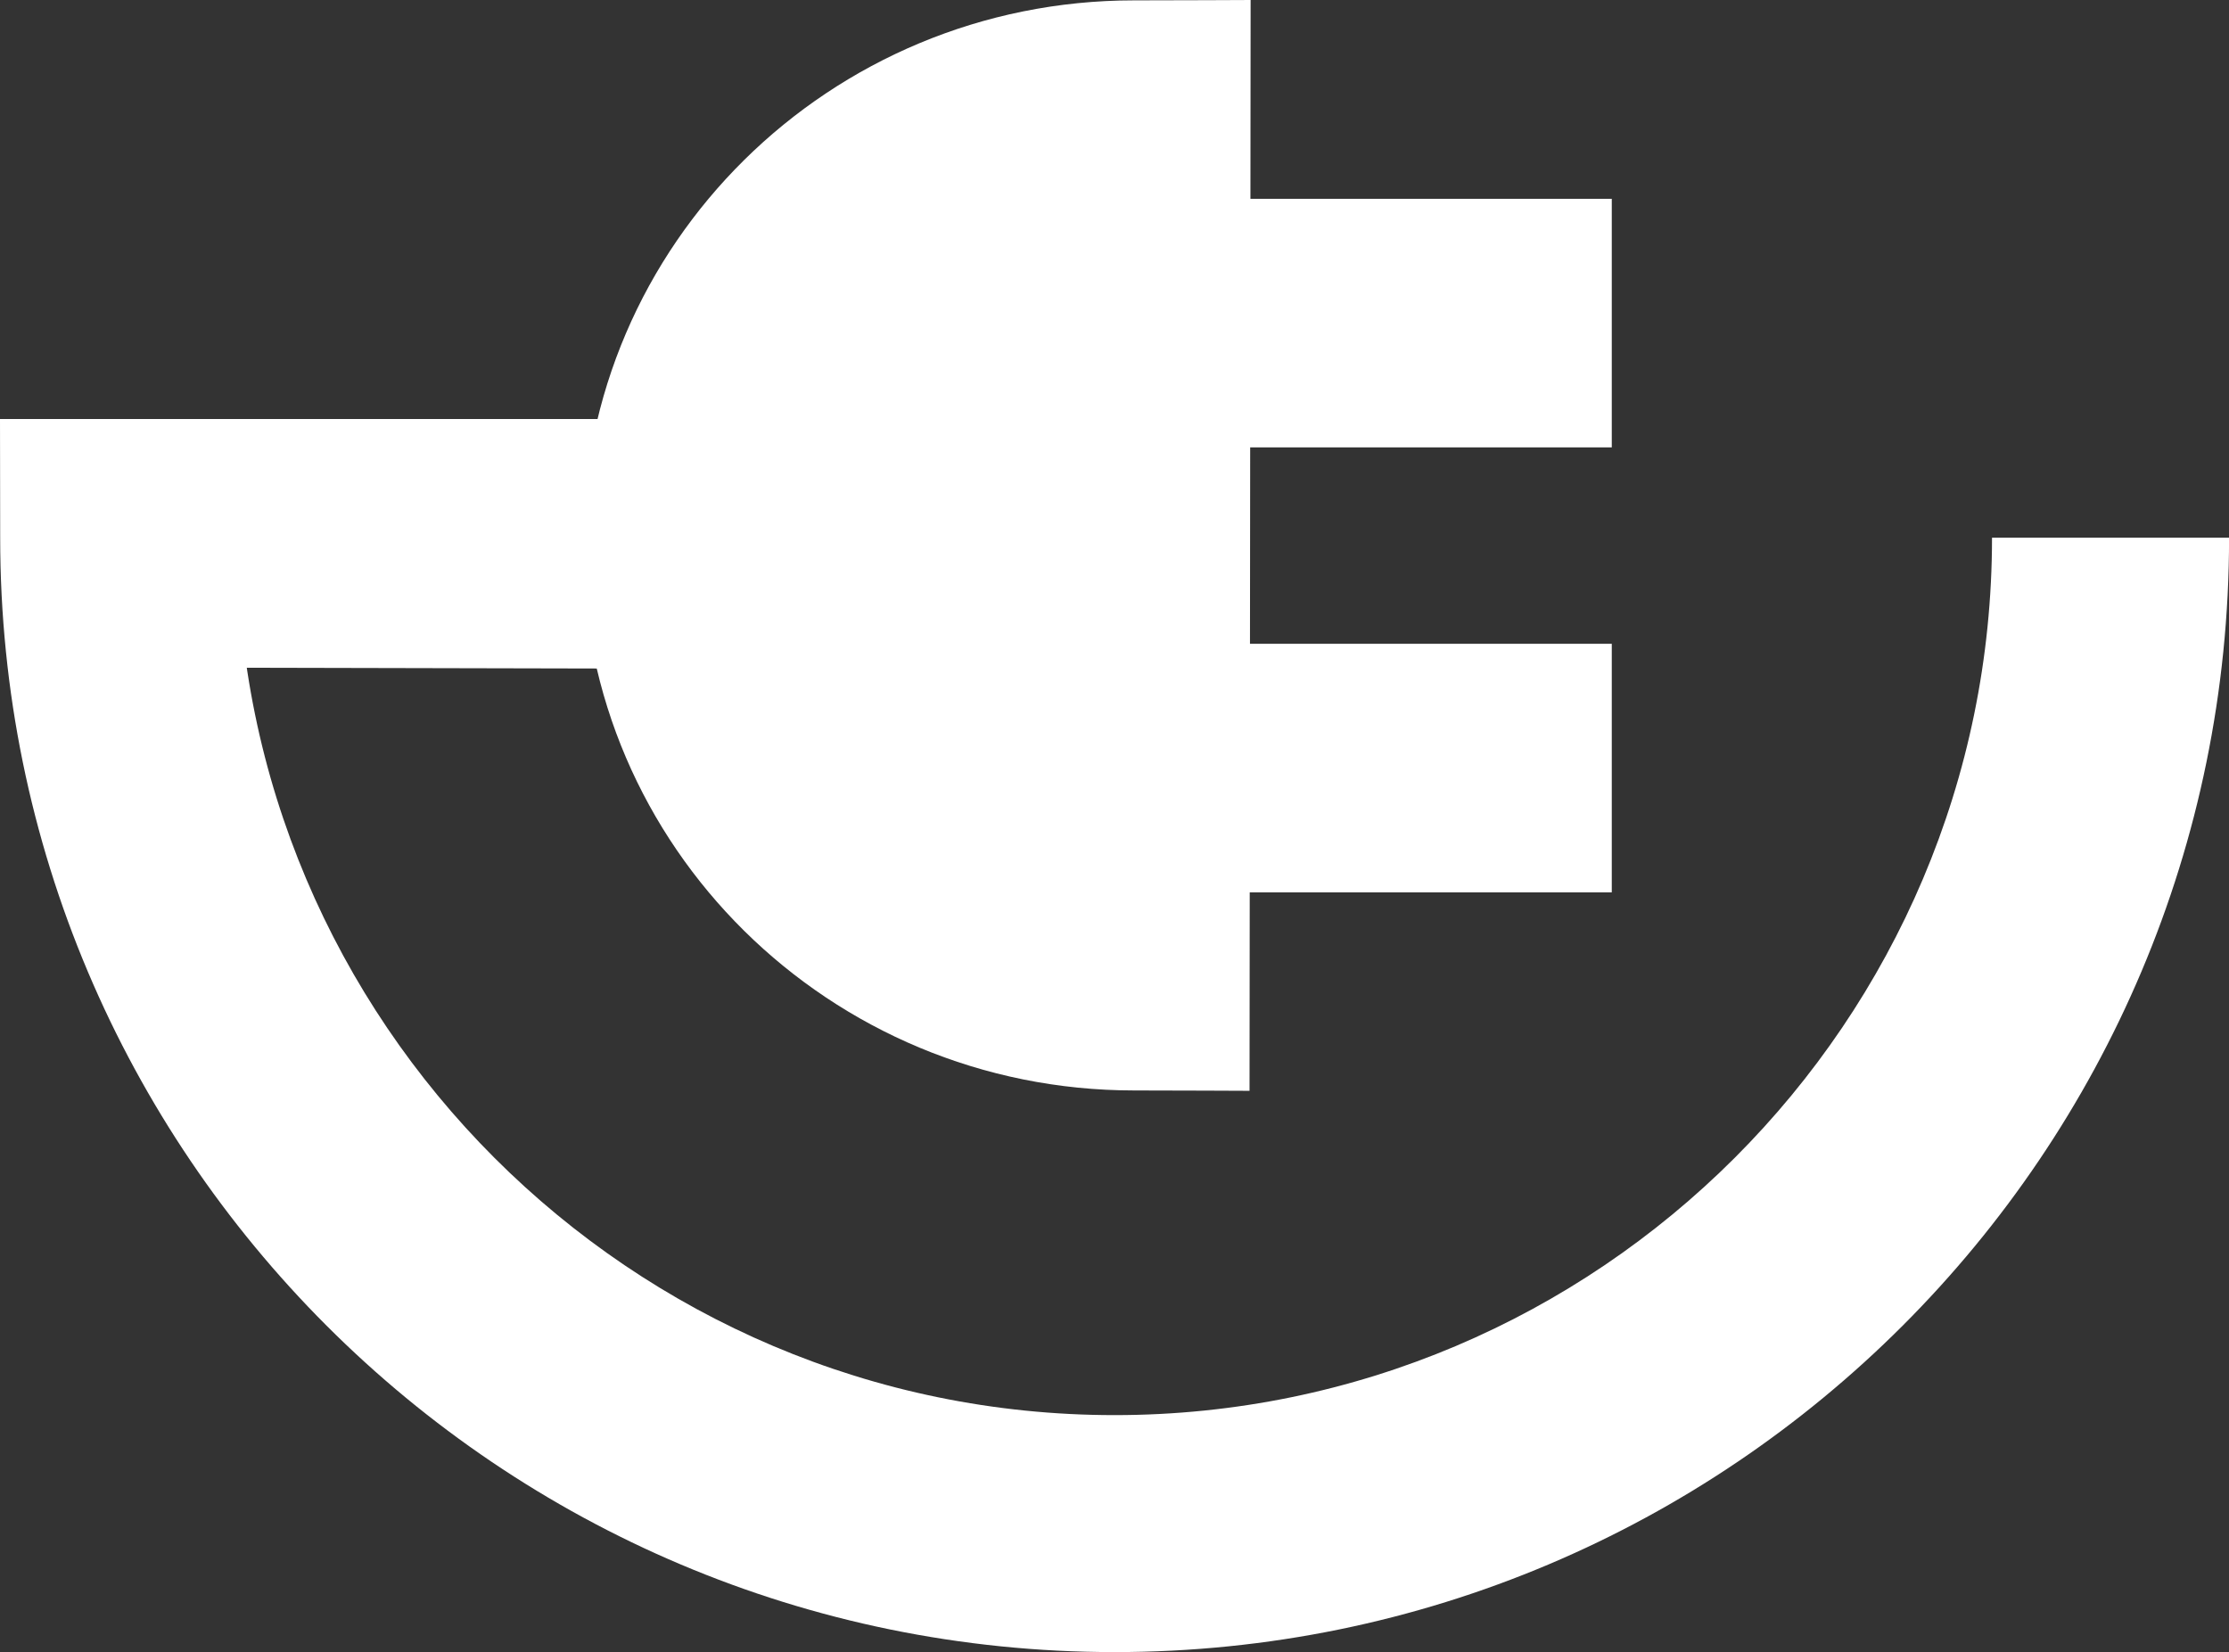 <?xml version="1.0" encoding="UTF-8"?>
<svg id="b" data-name="Layer 2" xmlns="http://www.w3.org/2000/svg" viewBox="0 0 369.26 273.71">
  <rect x="0" y="0" width="369.26" height="273.71" fill="#333333" stroke="none"/>
  <defs>
    <style>
      .d {
        fill: #fff;
      }
    </style>
  </defs>
  <g id="c" data-name="Ebene 1">
    <rect class="d" x="205.24" y="32.94" width="61.77" height="41.18"/>
    <rect class="d" x="205.24" y="106.66" width="61.77" height="41.18"/>
    <path class="d" d="m96.52,90.36c0,49.87,40.9,90.3,91.36,90.3,6.31,0,19.12.06,19.12.06l.18-180.72s-12.68.06-19.3.06C137.43.06,96.52,40.49,96.52,90.36Z"/>
    <polygon class="d" points=".03 89.09 37.79 110.62 101.61 110.76 101.61 69.42 0 69.42 .03 89.09"/>
    <path class="d" d="m330,89.09c0,80.15-65.21,145.36-145.36,145.36S39.29,169.24,39.29,89.09H.03C.03,191.05,82.69,273.71,184.65,273.71s184.62-82.66,184.62-184.62h-39.26Z"/>
  </g>
</svg>